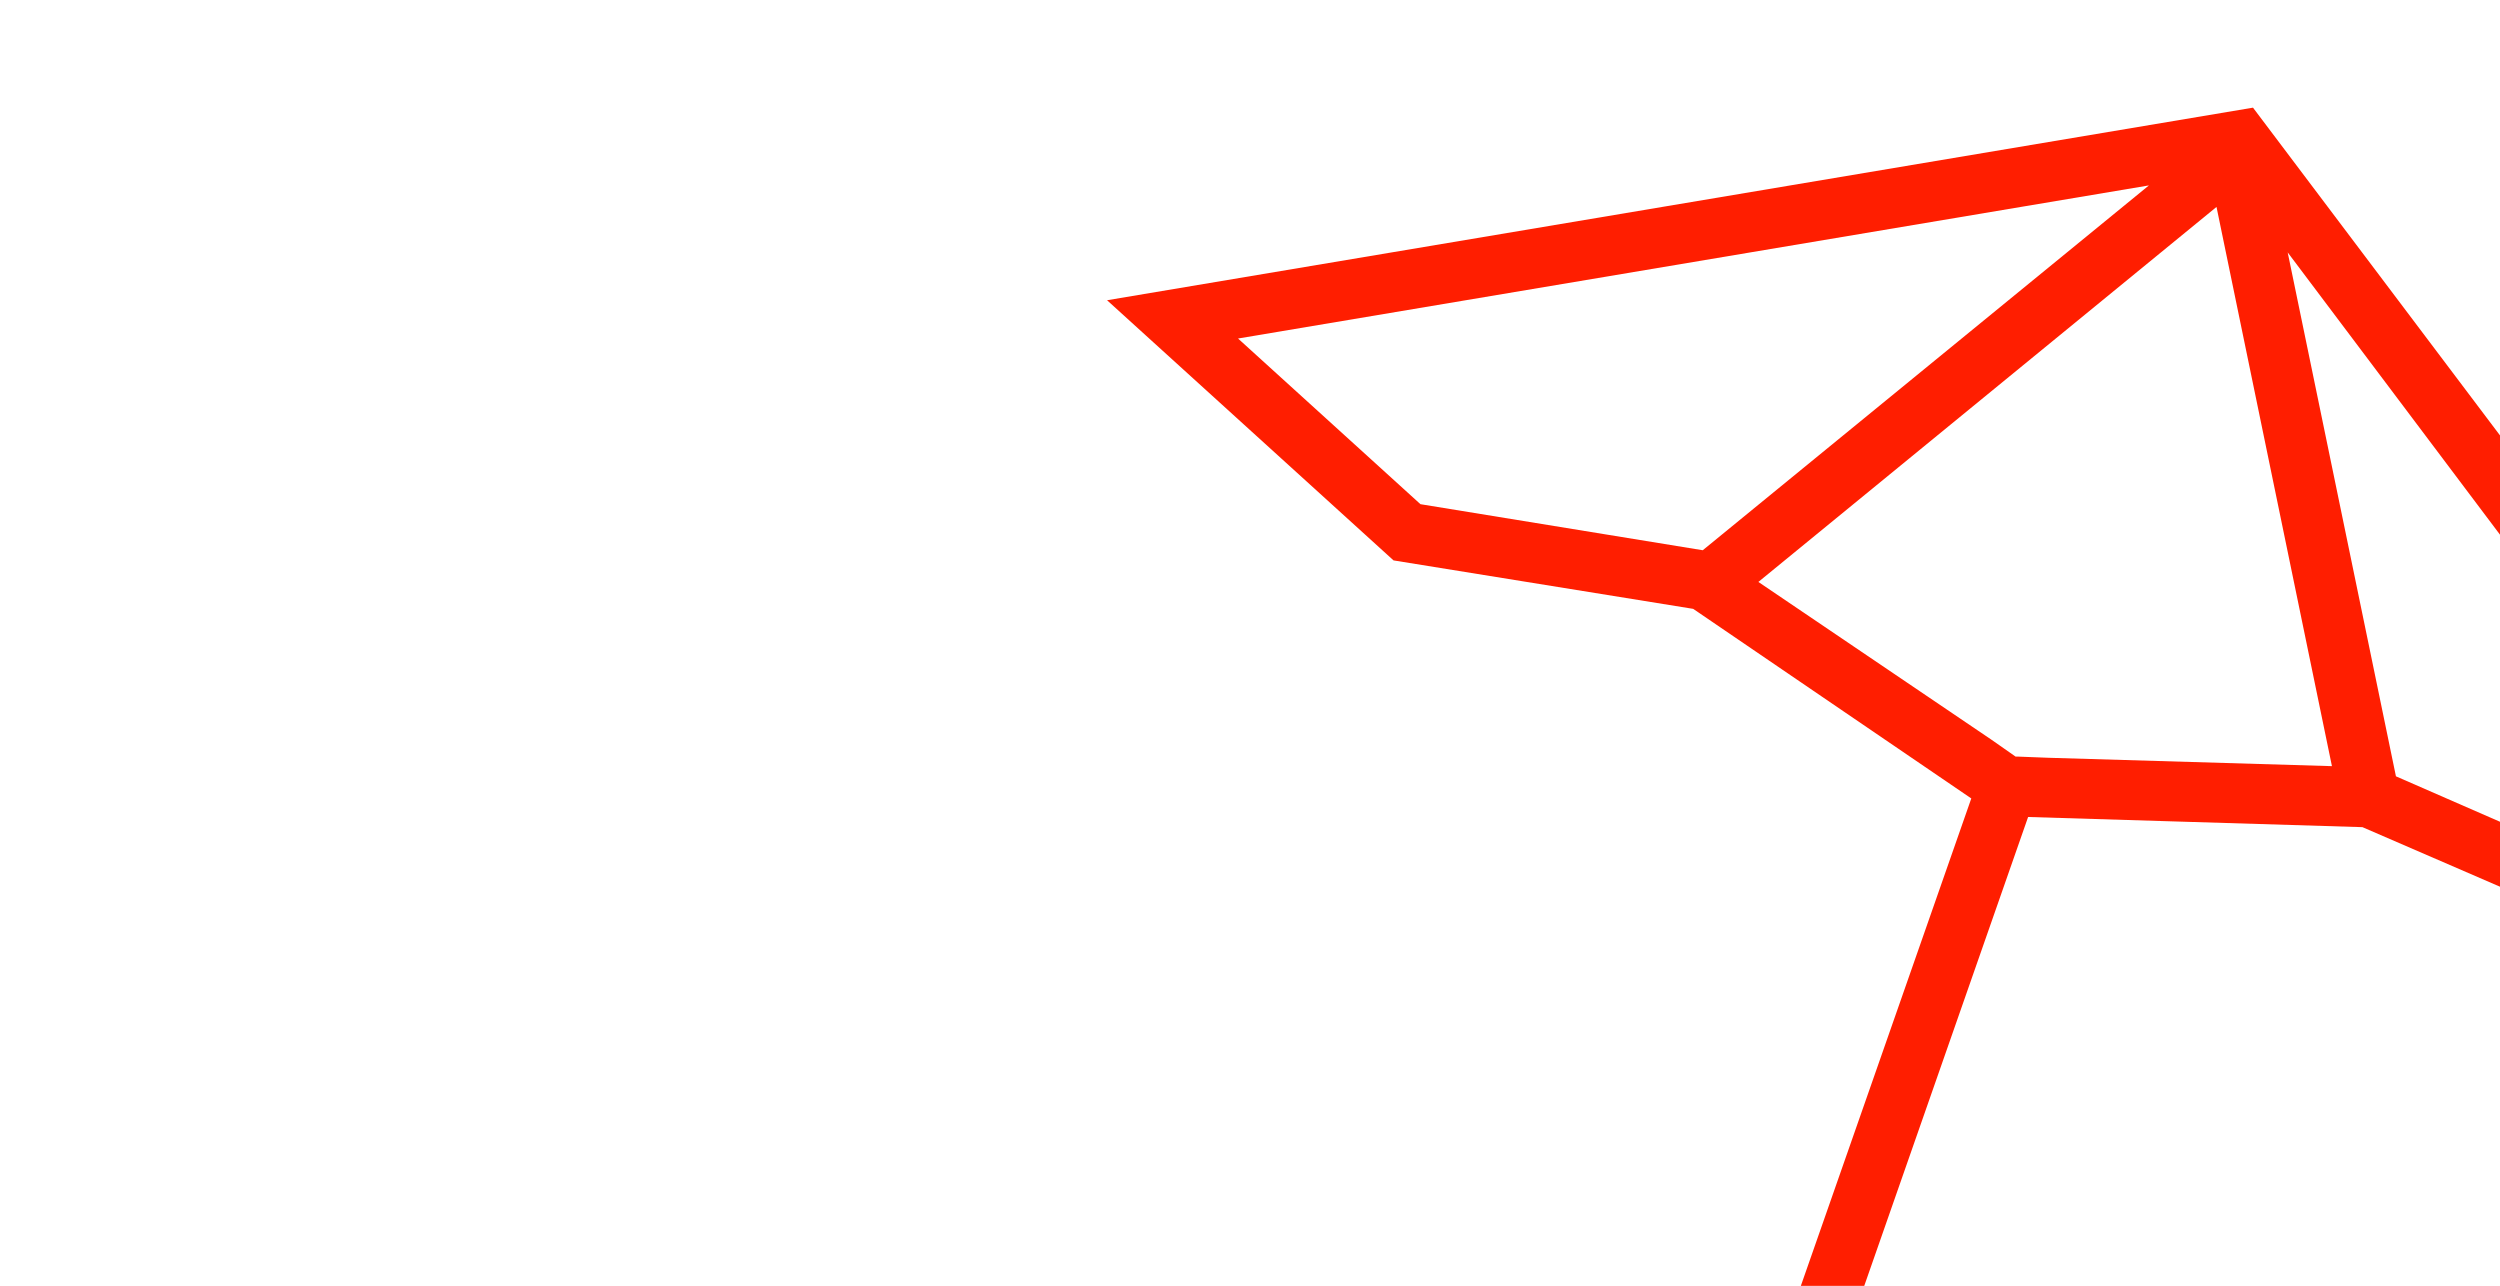 <?xml version="1.0" encoding="utf-8"?>
<!-- Generator: Adobe Illustrator 23.0.3, SVG Export Plug-In . SVG Version: 6.00 Build 0)  -->
<svg version="1.1" id="themen_FLÄCHEN_cropped" xmlns="http://www.w3.org/2000/svg" xmlns:xlink="http://www.w3.org/1999/xlink"
	 x="0px" y="0px" viewBox="0 0 418 215" style="enable-background:new 0 0 418 215;" xml:space="preserve">
<style type="text/css">
	.st0{fill:#FF1E00;}
</style>
<g id="m15__x28_pensionierung_x29__Kopie_Kopie">
	<g>
		<path class="st0" d="M418,137.4l-17.4-7.6l-18.1-87.6L418,89.4V72.8l-41.3-54.8L185.1,50.2L233,93.7l50.1,8.1l46.5,31.7L301.1,215
			h10.6l27.4-78.4l55.9,1.7l23.1,10V137.4z M237.5,84.3L207,56.6L359.3,31l-74.6,61L237.5,84.3z M342.5,126.7l-5.2-0.2l-0.3,0
			l-4-2.8L294,97.3l76.6-62.7l19.3,93.5L342.5,126.7z"/>
	</g>
</g>
</svg>
